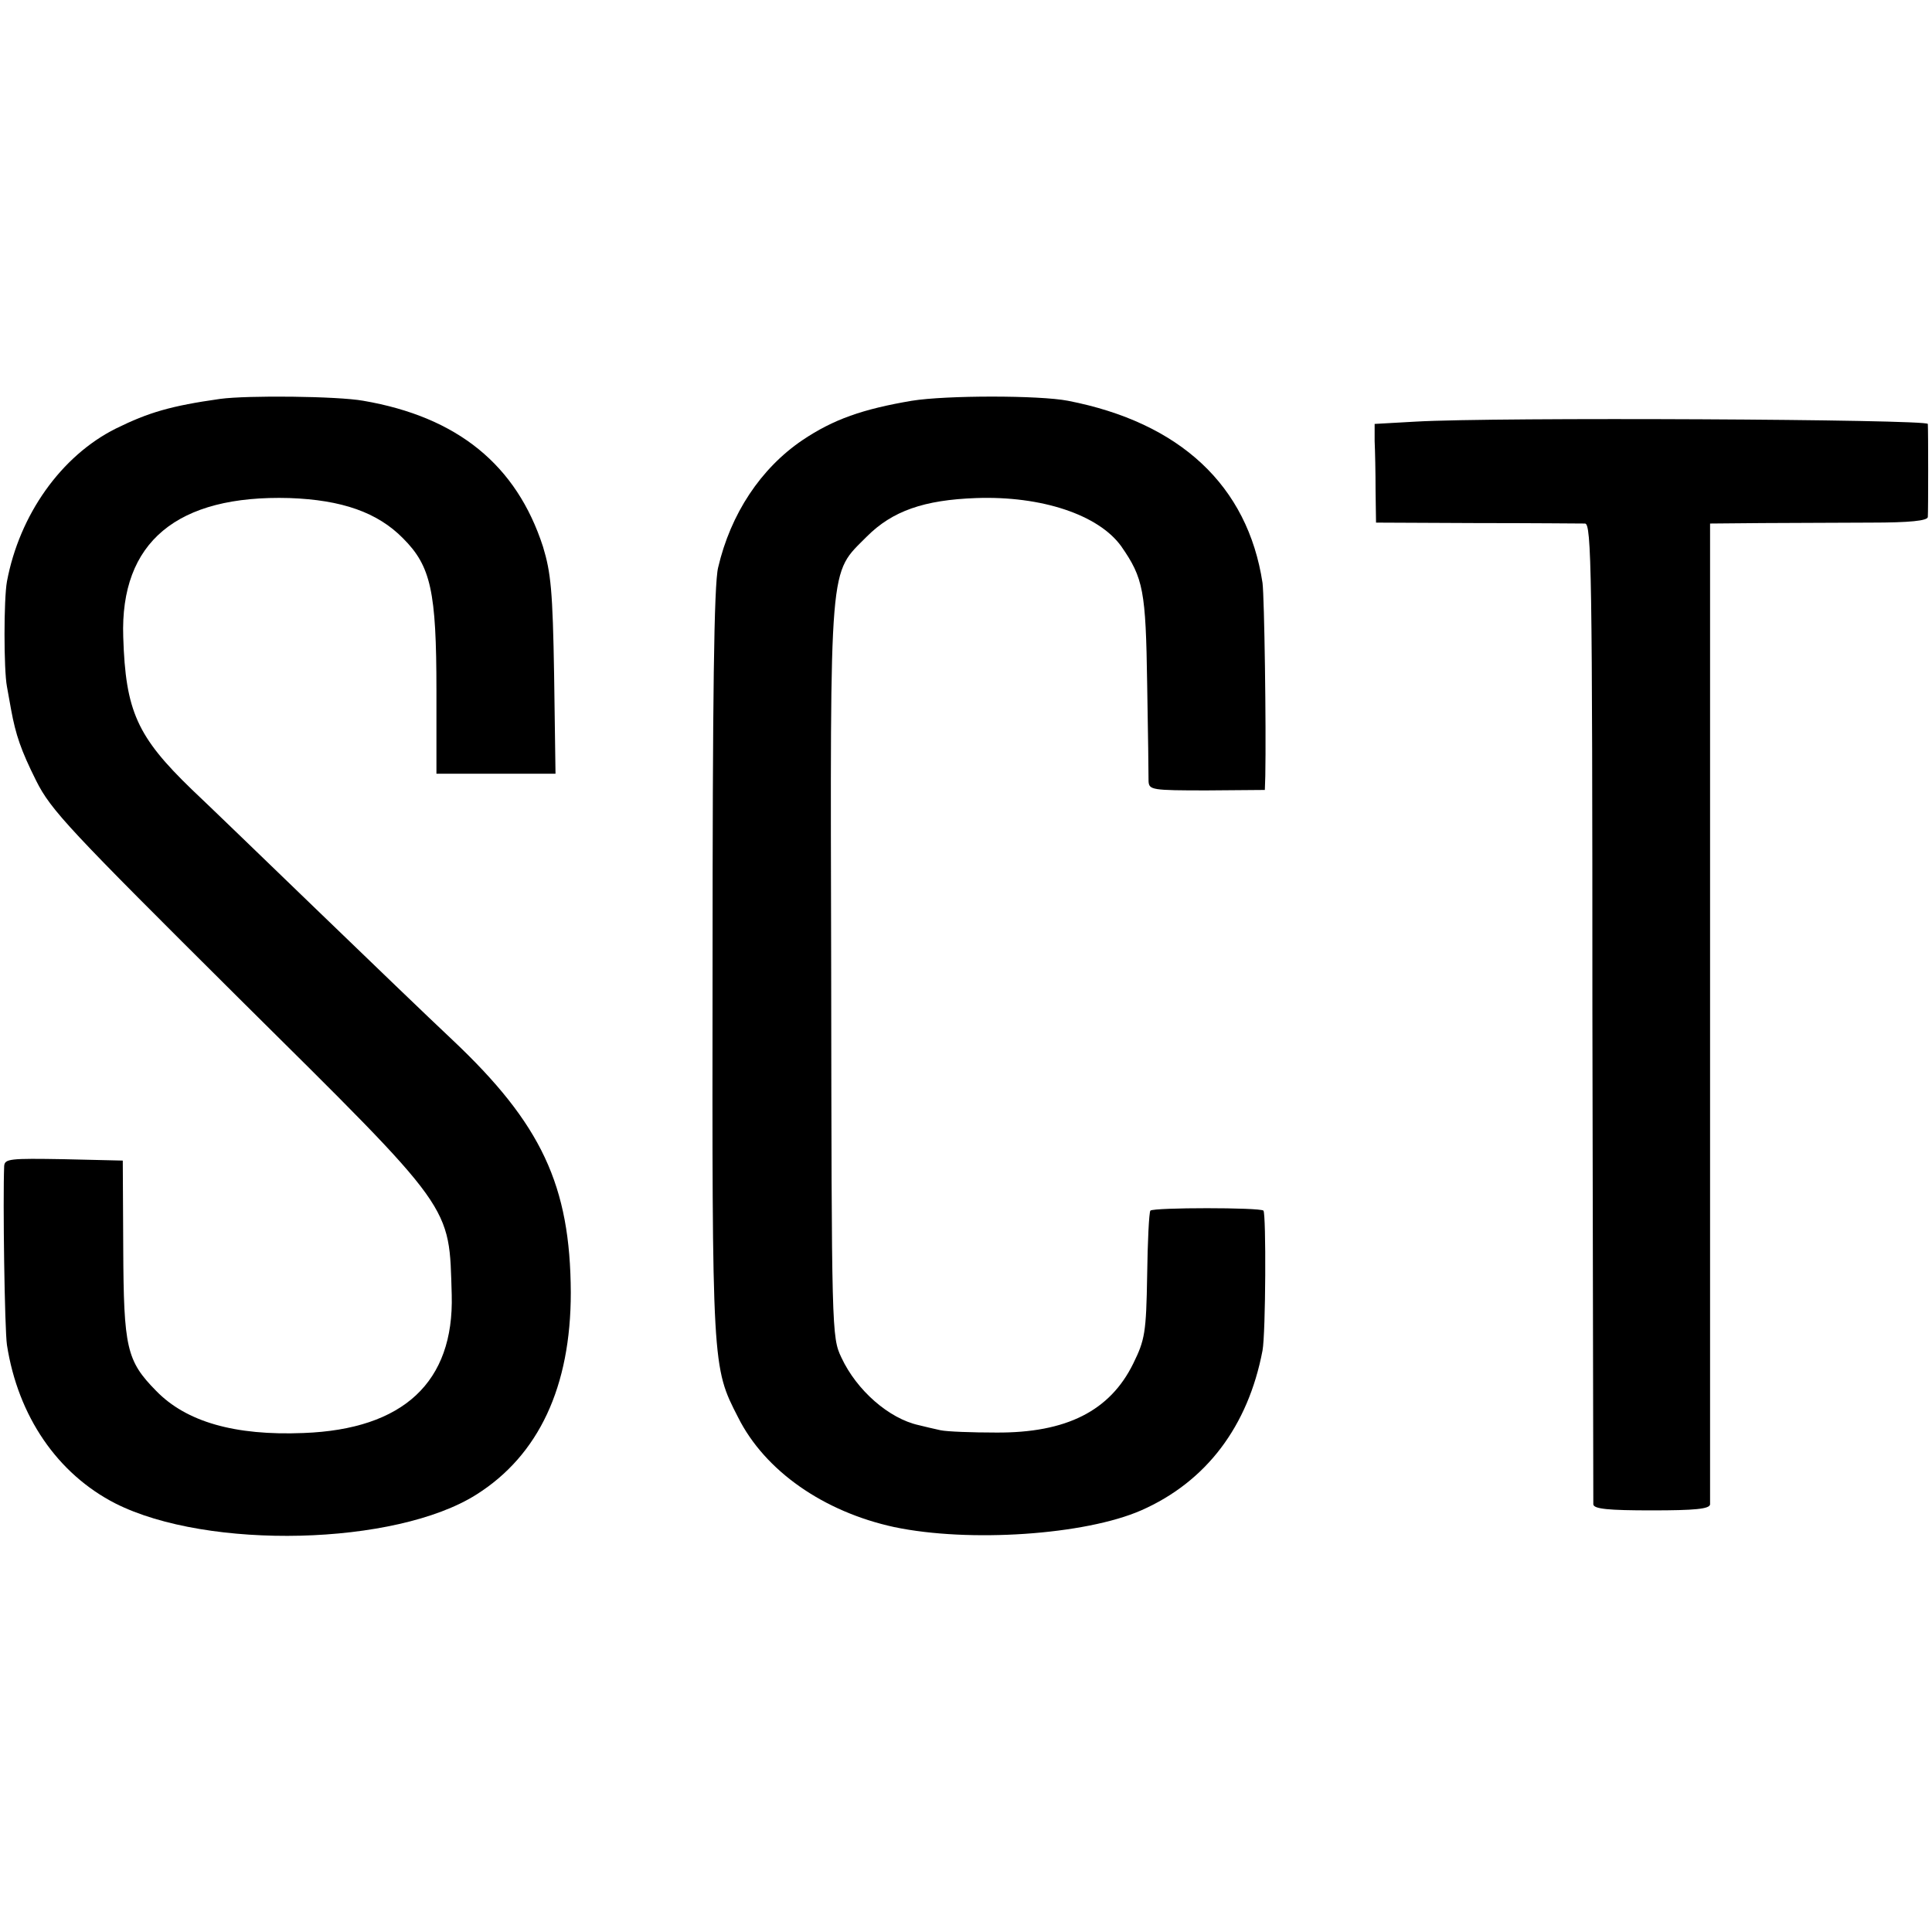 <?xml version="1.0" standalone="no"?>
<!DOCTYPE svg PUBLIC "-//W3C//DTD SVG 20010904//EN"
 "http://www.w3.org/TR/2001/REC-SVG-20010904/DTD/svg10.dtd">
<svg version="1.0" xmlns="http://www.w3.org/2000/svg"
 width="417pt" height="417pt" viewBox="0 0 417 417"
 preserveAspectRatio="xMidYMid meet">
<g transform="translate(0,417) scale(0.1,-0.1)"
fill="#000000" stroke="none">
<path d="M475 3309 c-106 -15 -154 -29 -225 -64 -118 -59 -208 -186 -235 -330
-7 -38 -7 -191 0 -227 3 -16 7 -38 9 -50 10 -54 21 -87 54 -153 32 -64 71
-105 438 -470 468 -464 453 -443 459 -640 5 -188 -104 -290 -320 -298 -148 -6
-253 24 -318 91 -64 65 -70 93 -71 307 l-1 190 -127 3 c-117 2 -128 1 -129
-15 -3 -73 1 -352 6 -386 24 -154 109 -278 234 -342 200 -101 605 -91 779 19
135 85 204 233 204 436 -1 231 -63 364 -256 546 -48 45 -180 172 -294 282
-114 110 -234 226 -268 258 -118 114 -143 169 -148 329 -7 205 116 307 359
300 113 -4 190 -31 245 -87 60 -60 72 -114 72 -329 l0 -179 128 0 129 0 -3
213 c-3 182 -7 221 -24 277 -57 176 -184 280 -388 315 -56 10 -250 12 -309 4z"/>
<path d="M1968 3305 c-106 -18 -169 -40 -236 -85 -90 -61 -155 -159 -182 -275
-9 -36 -12 -282 -12 -855 -1 -872 -1 -870 55 -979 58 -116 185 -204 337 -237
162 -34 412 -17 533 36 141 62 231 182 262 345 7 38 8 295 2 302 -7 7 -237 7
-244 0 -3 -4 -6 -67 -7 -140 -2 -124 -5 -139 -30 -190 -50 -102 -144 -150
-296 -149 -52 0 -106 2 -120 5 -14 3 -35 8 -47 11 -64 14 -134 75 -167 146
-21 44 -21 56 -22 835 -2 898 -5 854 77 937 55 55 123 79 236 83 141 5 264
-36 313 -104 48 -69 53 -96 56 -296 2 -104 3 -199 3 -211 1 -19 7 -20 126 -20
l125 1 1 30 c2 107 -2 385 -6 417 -32 210 -178 346 -420 393 -62 12 -263 12
-337 0z"/>
<path d="M3056 3260 l-89 -5 0 -37 c1 -21 2 -69 2 -107 l1 -69 218 -1 c119 0
224 -1 233 -1 14 0 16 -100 16 -1052 1 -579 2 -1059 2 -1065 1 -10 33 -13 126
-13 93 0 125 3 126 13 0 6 0 486 0 1065 l0 1052 112 1 c62 0 167 1 235 1 84 0
122 4 123 12 1 14 1 187 0 201 -1 10 -933 15 -1105 5z"/>
</g>
</svg>
